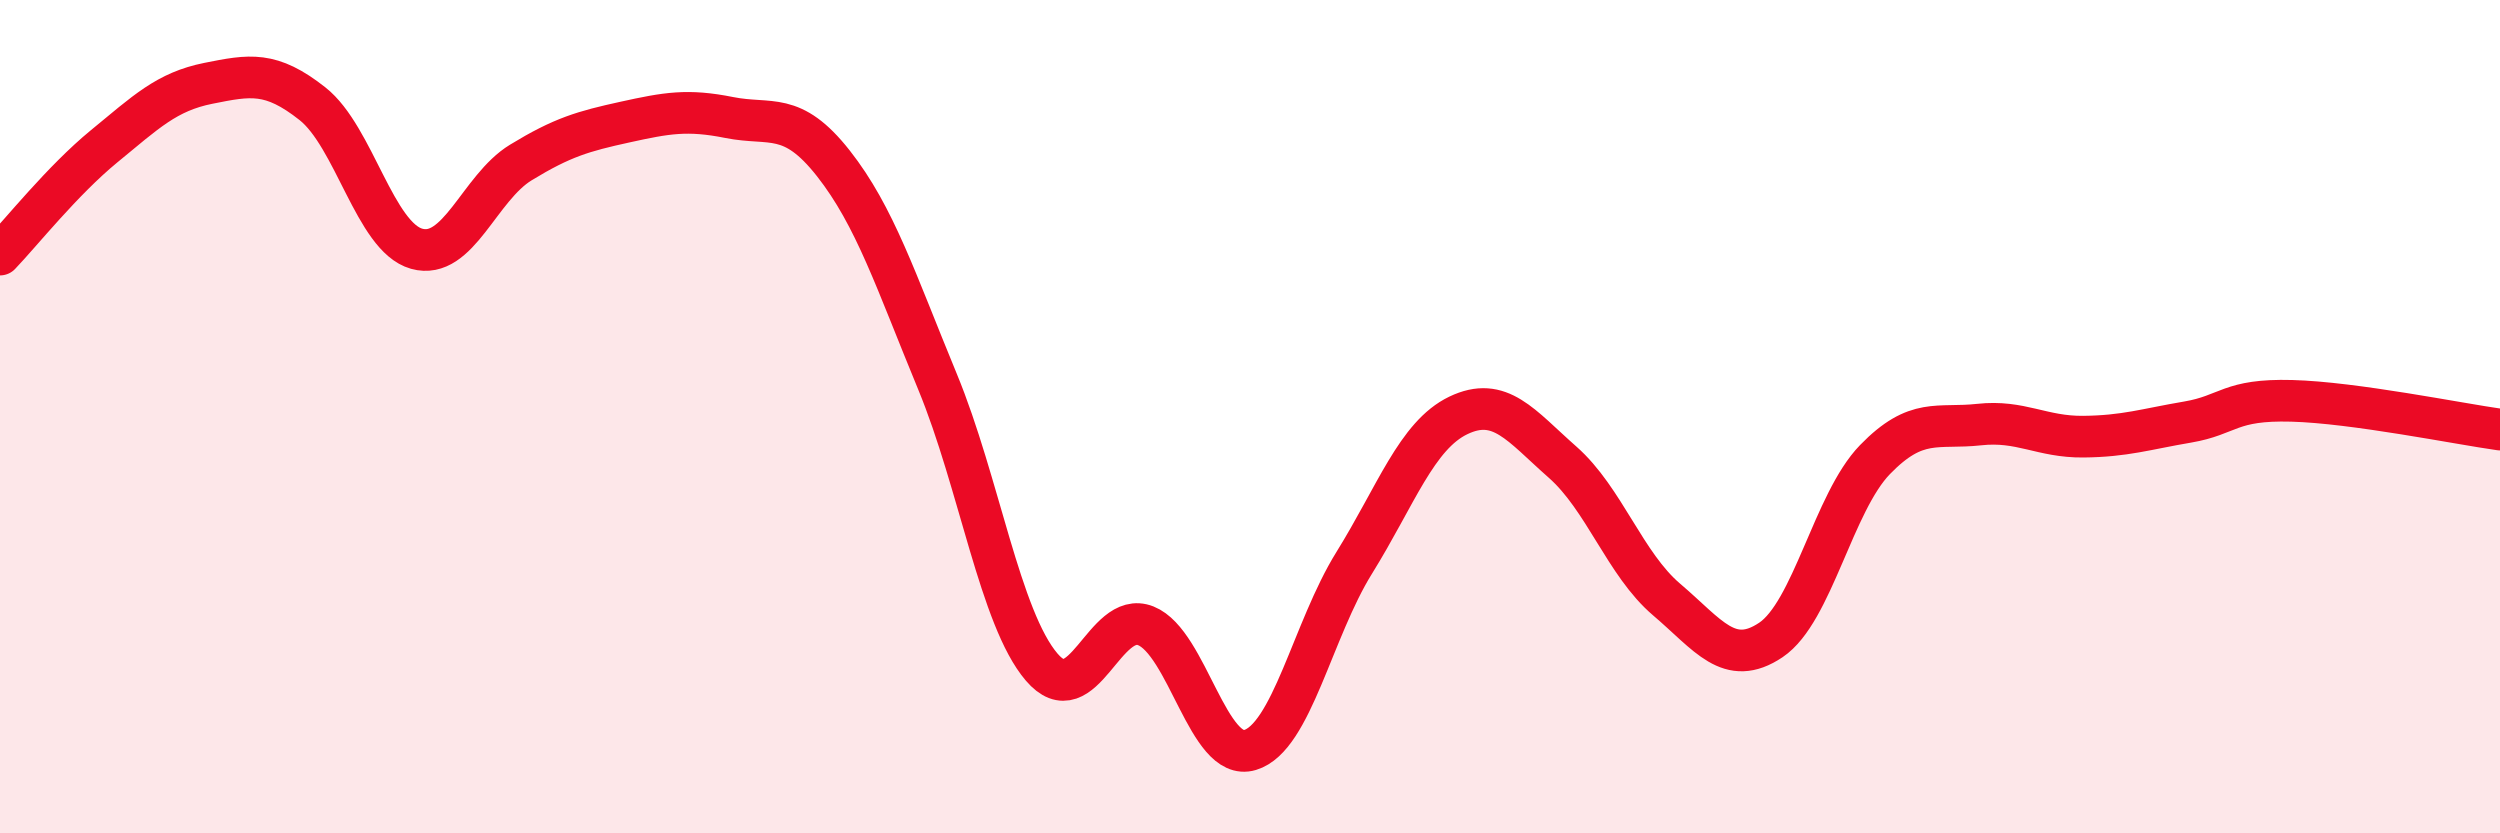 
    <svg width="60" height="20" viewBox="0 0 60 20" xmlns="http://www.w3.org/2000/svg">
      <path
        d="M 0,6.11 C 0.5,5.59 1.5,4.33 2.5,3.51 C 3.5,2.69 4,2.2 5,2 C 6,1.8 6.5,1.7 7.5,2.49 C 8.5,3.28 9,5.69 10,5.97 C 11,6.25 11.5,4.51 12.5,3.9 C 13.5,3.29 14,3.15 15,2.93 C 16,2.71 16.5,2.62 17.5,2.82 C 18.5,3.02 19,2.65 20,3.92 C 21,5.19 21.5,6.74 22.5,9.16 C 23.5,11.58 24,14.84 25,16.01 C 26,17.18 26.5,14.62 27.5,15.02 C 28.5,15.42 29,18.3 30,18 C 31,17.7 31.5,15.12 32.5,13.51 C 33.5,11.9 34,10.45 35,9.97 C 36,9.49 36.5,10.21 37.5,11.09 C 38.5,11.97 39,13.54 40,14.39 C 41,15.24 41.5,16.03 42.5,15.36 C 43.5,14.69 44,12.06 45,11.03 C 46,10 46.5,10.3 47.5,10.19 C 48.5,10.08 49,10.49 50,10.48 C 51,10.47 51.5,10.3 52.5,10.13 C 53.5,9.96 53.5,9.58 55,9.62 C 56.5,9.66 59,10.17 60,10.31L60 20L0 20Z"
        fill="#EB0A25"
        opacity="0.1"
        stroke-linecap="round"
        stroke-linejoin="round"
      />
      <path
        d="M 0,6.11 C 0.5,5.59 1.5,4.33 2.5,3.51 C 3.5,2.69 4,2.2 5,2 C 6,1.8 6.5,1.7 7.5,2.49 C 8.5,3.28 9,5.69 10,5.97 C 11,6.25 11.5,4.51 12.5,3.9 C 13.5,3.29 14,3.15 15,2.93 C 16,2.71 16.5,2.62 17.5,2.82 C 18.5,3.02 19,2.65 20,3.92 C 21,5.19 21.5,6.74 22.5,9.16 C 23.5,11.58 24,14.84 25,16.01 C 26,17.18 26.5,14.62 27.5,15.02 C 28.5,15.42 29,18.3 30,18 C 31,17.7 31.5,15.12 32.5,13.51 C 33.5,11.9 34,10.45 35,9.97 C 36,9.49 36.5,10.21 37.5,11.09 C 38.5,11.97 39,13.54 40,14.39 C 41,15.24 41.5,16.03 42.5,15.36 C 43.5,14.69 44,12.06 45,11.03 C 46,10 46.5,10.3 47.5,10.19 C 48.5,10.08 49,10.49 50,10.48 C 51,10.47 51.5,10.3 52.5,10.13 C 53.5,9.96 53.5,9.58 55,9.62 C 56.5,9.66 59,10.17 60,10.31"
        stroke="#EB0A25"
        stroke-width="1"
        fill="none"
        stroke-linecap="round"
        stroke-linejoin="round"
      />
    </svg>
  